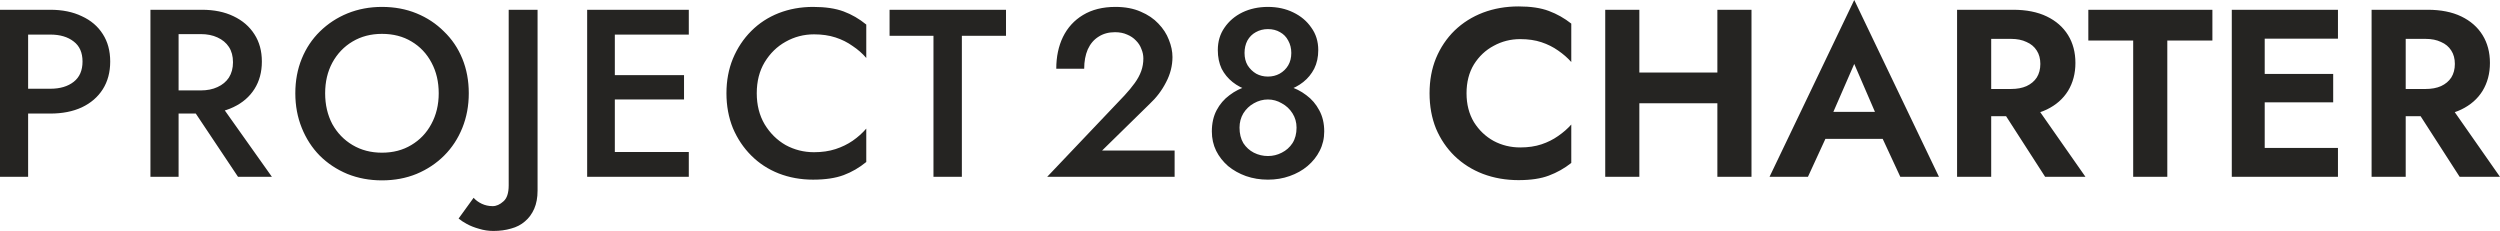 <?xml version="1.0" encoding="UTF-8"?> <svg xmlns="http://www.w3.org/2000/svg" fill="none" viewBox="0.5 0.79 335.29 30.98"><path d="M0.496 2.1H4.272V24.5H0.496V2.1ZM2.736 5.428V2.1H7.248C8.869 2.1 10.277 2.388 11.472 2.964C12.688 3.519 13.627 4.319 14.288 5.364C14.949 6.388 15.28 7.615 15.28 9.044C15.28 10.473 14.949 11.711 14.288 12.756C13.627 13.801 12.688 14.612 11.472 15.188C10.277 15.743 8.869 16.02 7.248 16.02H2.736V12.692H7.248C8.549 12.692 9.595 12.383 10.384 11.764C11.173 11.145 11.568 10.239 11.568 9.044C11.568 7.849 11.173 6.953 10.384 6.356C9.595 5.737 8.549 5.428 7.248 5.428H2.736ZM25.284 13.812H29.38L36.964 24.5H32.42L25.284 13.812ZM20.676 2.1H24.452V24.5H20.676V2.1ZM22.916 5.364V2.1H27.588C29.209 2.1 30.617 2.388 31.812 2.964C33.028 3.54 33.967 4.351 34.628 5.396C35.289 6.42 35.62 7.636 35.62 9.044C35.62 10.452 35.289 11.679 34.628 12.724C33.967 13.769 33.028 14.58 31.812 15.156C30.617 15.732 29.209 16.02 27.588 16.02H22.916V12.916H27.428C28.281 12.916 29.028 12.767 29.668 12.468C30.329 12.169 30.841 11.743 31.204 11.188C31.567 10.612 31.748 9.929 31.748 9.14C31.748 8.329 31.567 7.647 31.204 7.092C30.841 6.537 30.329 6.111 29.668 5.812C29.028 5.513 28.281 5.364 27.428 5.364H22.916ZM44.107 13.3C44.107 14.836 44.427 16.212 45.067 17.428C45.729 18.623 46.635 19.561 47.787 20.244C48.939 20.927 50.251 21.268 51.723 21.268C53.217 21.268 54.529 20.927 55.659 20.244C56.811 19.561 57.707 18.623 58.347 17.428C59.009 16.212 59.339 14.836 59.339 13.3C59.339 11.764 59.019 10.399 58.379 9.204C57.739 7.988 56.843 7.039 55.691 6.356C54.561 5.673 53.238 5.332 51.723 5.332C50.251 5.332 48.939 5.673 47.787 6.356C46.635 7.039 45.729 7.988 45.067 9.204C44.427 10.399 44.107 11.764 44.107 13.3ZM40.107 13.3C40.107 11.615 40.395 10.068 40.971 8.66C41.547 7.252 42.358 6.036 43.403 5.012C44.47 3.967 45.707 3.156 47.115 2.58C48.545 2.004 50.081 1.716 51.723 1.716C53.409 1.716 54.955 2.004 56.363 2.58C57.771 3.156 58.998 3.967 60.043 5.012C61.11 6.036 61.931 7.252 62.507 8.66C63.083 10.068 63.371 11.615 63.371 13.3C63.371 14.964 63.083 16.511 62.507 17.94C61.931 19.369 61.121 20.607 60.075 21.652C59.03 22.697 57.793 23.519 56.363 24.116C54.955 24.692 53.409 24.98 51.723 24.98C50.059 24.98 48.513 24.692 47.083 24.116C45.654 23.519 44.417 22.697 43.371 21.652C42.347 20.607 41.547 19.369 40.971 17.94C40.395 16.511 40.107 14.964 40.107 13.3ZM64.019 27.316C64.297 27.636 64.659 27.903 65.108 28.116C65.555 28.329 66.046 28.436 66.579 28.436C67.07 28.436 67.55 28.223 68.019 27.796C68.489 27.391 68.724 26.676 68.724 25.652V2.1H72.596V26.356C72.596 27.295 72.446 28.105 72.147 28.788C71.849 29.471 71.433 30.036 70.9 30.484C70.388 30.932 69.769 31.252 69.043 31.444C68.318 31.657 67.529 31.764 66.675 31.764C66.014 31.764 65.374 31.668 64.755 31.476C64.137 31.305 63.593 31.092 63.123 30.836C62.654 30.58 62.281 30.335 62.004 30.1L64.019 27.316ZM81.583 24.5V21.172H92.879V24.5H81.583ZM81.583 5.428V2.1H92.879V5.428H81.583ZM81.583 14.132V10.868H92.239V14.132H81.583ZM79.247 2.1H82.959V24.5H79.247V2.1ZM101.993 13.3C101.993 14.879 102.345 16.265 103.049 17.46C103.774 18.655 104.713 19.583 105.865 20.244C107.038 20.884 108.307 21.204 109.673 21.204C110.739 21.204 111.699 21.065 112.553 20.788C113.406 20.511 114.174 20.137 114.857 19.668C115.561 19.177 116.169 18.633 116.681 18.036V22.516C115.742 23.284 114.729 23.871 113.641 24.276C112.553 24.681 111.187 24.884 109.545 24.884C107.902 24.884 106.366 24.607 104.937 24.052C103.529 23.497 102.302 22.697 101.257 21.652C100.211 20.607 99.39 19.38 98.793 17.972C98.216 16.543 97.928 14.985 97.928 13.3C97.928 11.615 98.216 10.068 98.793 8.66C99.39 7.231 100.211 5.993 101.257 4.948C102.302 3.903 103.529 3.103 104.937 2.548C106.366 1.993 107.902 1.716 109.545 1.716C111.187 1.716 112.553 1.919 113.641 2.324C114.729 2.729 115.742 3.316 116.681 4.084V8.564C116.169 7.967 115.561 7.433 114.857 6.964C114.174 6.473 113.406 6.089 112.553 5.812C111.699 5.535 110.739 5.396 109.673 5.396C108.307 5.396 107.038 5.727 105.865 6.388C104.713 7.028 103.774 7.945 103.049 9.14C102.345 10.313 101.993 11.7 101.993 13.3ZM119.805 5.588V2.1H135.421V5.588H129.501V24.5H125.693V5.588H119.805ZM140.947 24.5L151.315 13.588C151.849 13.012 152.307 12.457 152.691 11.924C153.075 11.391 153.363 10.857 153.555 10.324C153.747 9.791 153.843 9.225 153.843 8.628C153.843 8.201 153.758 7.785 153.587 7.38C153.438 6.953 153.193 6.569 152.851 6.228C152.531 5.887 152.137 5.62 151.667 5.428C151.198 5.215 150.654 5.108 150.035 5.108C149.182 5.108 148.446 5.311 147.827 5.716C147.209 6.1 146.729 6.665 146.387 7.412C146.067 8.159 145.907 9.023 145.907 10.004H142.163C142.163 8.404 142.462 6.985 143.059 5.748C143.678 4.489 144.574 3.508 145.747 2.804C146.942 2.079 148.393 1.716 150.099 1.716C151.401 1.716 152.531 1.929 153.491 2.356C154.451 2.761 155.241 3.295 155.859 3.956C156.499 4.617 156.969 5.343 157.267 6.132C157.587 6.921 157.747 7.689 157.747 8.436C157.747 9.609 157.459 10.74 156.883 11.828C156.329 12.916 155.593 13.887 154.675 14.74L148.307 20.98H158.035V24.5H140.947ZM163.828 7.508C163.828 6.356 164.127 5.353 164.724 4.5C165.321 3.625 166.121 2.943 167.124 2.452C168.148 1.961 169.289 1.716 170.548 1.716C171.807 1.716 172.937 1.961 173.94 2.452C174.964 2.943 175.775 3.625 176.372 4.5C176.991 5.353 177.3 6.356 177.3 7.508C177.3 8.447 177.119 9.279 176.756 10.004C176.393 10.708 175.903 11.305 175.284 11.796C174.665 12.287 173.951 12.66 173.14 12.916C172.329 13.172 171.465 13.3 170.548 13.3C169.631 13.3 168.767 13.172 167.956 12.916C167.145 12.66 166.431 12.287 165.812 11.796C165.193 11.305 164.703 10.708 164.34 10.004C163.999 9.279 163.828 8.447 163.828 7.508ZM167.412 7.892C167.412 8.532 167.551 9.087 167.828 9.556C168.127 10.025 168.511 10.399 168.98 10.676C169.449 10.932 169.972 11.06 170.548 11.06C171.124 11.06 171.647 10.932 172.116 10.676C172.607 10.399 172.991 10.025 173.268 9.556C173.545 9.087 173.684 8.532 173.684 7.892C173.684 7.273 173.545 6.719 173.268 6.228C173.012 5.737 172.649 5.364 172.18 5.108C171.711 4.831 171.167 4.692 170.548 4.692C169.951 4.692 169.407 4.831 168.916 5.108C168.447 5.364 168.073 5.737 167.796 6.228C167.54 6.719 167.412 7.273 167.412 7.892ZM163.028 18.42C163.028 17.332 163.241 16.383 163.668 15.572C164.095 14.761 164.671 14.089 165.396 13.556C166.121 13.001 166.932 12.596 167.828 12.34C168.724 12.084 169.631 11.956 170.548 11.956C171.465 11.956 172.372 12.084 173.268 12.34C174.164 12.596 174.975 13.001 175.7 13.556C176.425 14.089 177.001 14.761 177.428 15.572C177.876 16.383 178.1 17.332 178.1 18.42C178.1 19.359 177.897 20.223 177.492 21.012C177.108 21.78 176.564 22.463 175.86 23.06C175.177 23.636 174.377 24.084 173.46 24.404C172.564 24.724 171.593 24.884 170.548 24.884C169.503 24.884 168.521 24.724 167.604 24.404C166.708 24.084 165.908 23.636 165.204 23.06C164.521 22.463 163.988 21.78 163.604 21.012C163.22 20.223 163.028 19.359 163.028 18.42ZM166.74 17.908C166.74 18.719 166.911 19.412 167.252 19.988C167.615 20.543 168.084 20.969 168.66 21.268C169.257 21.567 169.887 21.716 170.548 21.716C171.209 21.716 171.828 21.567 172.404 21.268C173.001 20.969 173.481 20.543 173.844 19.988C174.207 19.412 174.388 18.719 174.388 17.908C174.388 17.204 174.207 16.564 173.844 15.988C173.481 15.412 173.001 14.964 172.404 14.644C171.828 14.303 171.209 14.132 170.548 14.132C169.887 14.132 169.257 14.303 168.66 14.644C168.084 14.964 167.615 15.412 167.252 15.988C166.911 16.564 166.74 17.204 166.74 17.908ZM197.186 13.3C197.186 14.772 197.516 16.063 198.178 17.172C198.86 18.26 199.746 19.103 200.834 19.7C201.922 20.276 203.106 20.564 204.386 20.564C205.452 20.564 206.402 20.425 207.234 20.148C208.066 19.871 208.812 19.497 209.474 19.028C210.156 18.559 210.743 18.047 211.234 17.492V22.644C210.316 23.369 209.314 23.935 208.226 24.34C207.159 24.745 205.804 24.948 204.162 24.948C202.455 24.948 200.866 24.671 199.394 24.116C197.943 23.561 196.674 22.761 195.586 21.716C194.519 20.671 193.687 19.444 193.09 18.036C192.514 16.607 192.226 15.028 192.226 13.3C192.226 11.572 192.514 10.004 193.09 8.596C193.687 7.167 194.519 5.929 195.586 4.884C196.674 3.839 197.943 3.039 199.394 2.484C200.866 1.929 202.455 1.652 204.162 1.652C205.804 1.652 207.159 1.855 208.226 2.26C209.314 2.665 210.316 3.231 211.234 3.956V9.108C210.743 8.553 210.156 8.041 209.474 7.572C208.812 7.103 208.066 6.729 207.234 6.452C206.402 6.175 205.452 6.036 204.386 6.036C203.106 6.036 201.922 6.335 200.834 6.932C199.746 7.508 198.86 8.34 198.178 9.428C197.516 10.516 197.186 11.807 197.186 13.3ZM217.291 14.644V10.516H233.739V14.644H217.291ZM230.827 2.1H235.403V24.5H230.827V2.1ZM215.787 2.1H220.363V24.5H215.787V2.1ZM243.328 19.412L243.872 15.796H254.624L255.168 19.412H243.328ZM249.184 9.364L245.824 17.076L245.92 18.1L242.976 24.5H237.824L249.184 0.788L260.544 24.5H255.36L252.48 18.292L252.544 17.14L249.184 9.364ZM268.063 14.068H272.895L280.191 24.5H274.783L268.063 14.068ZM262.975 2.1H267.551V24.5H262.975V2.1ZM265.759 6.004V2.1H270.495C272.265 2.1 273.769 2.399 275.007 2.996C276.244 3.593 277.193 4.425 277.855 5.492C278.516 6.559 278.847 7.807 278.847 9.236C278.847 10.644 278.516 11.892 277.855 12.98C277.193 14.047 276.244 14.879 275.007 15.476C273.769 16.073 272.265 16.372 270.495 16.372H265.759V12.724H270.207C271.017 12.724 271.711 12.596 272.287 12.34C272.884 12.063 273.343 11.679 273.663 11.188C273.983 10.676 274.143 10.068 274.143 9.364C274.143 8.66 273.983 8.063 273.663 7.572C273.343 7.06 272.884 6.676 272.287 6.42C271.711 6.143 271.017 6.004 270.207 6.004H265.759ZM280.578 6.228V2.1H297.218V6.228H291.17V24.5H286.594V6.228H280.578ZM302.762 24.5V20.628H314.058V24.5H302.762ZM302.762 5.972V2.1H314.058V5.972H302.762ZM302.762 14.516V10.708H313.418V14.516H302.762ZM299.818 2.1H304.234V24.5H299.818V2.1ZM323.656 14.068H328.488L335.784 24.5H330.376L323.656 14.068ZM318.568 2.1H323.144V24.5H318.568V2.1ZM321.352 6.004V2.1H326.088C327.859 2.1 329.363 2.399 330.6 2.996C331.838 3.593 332.787 4.425 333.448 5.492C334.11 6.559 334.44 7.807 334.44 9.236C334.44 10.644 334.11 11.892 333.448 12.98C332.787 14.047 331.838 14.879 330.6 15.476C329.363 16.073 327.859 16.372 326.088 16.372H321.352V12.724H325.8C326.611 12.724 327.304 12.596 327.88 12.34C328.478 12.063 328.936 11.679 329.256 11.188C329.576 10.676 329.736 10.068 329.736 9.364C329.736 8.66 329.576 8.063 329.256 7.572C328.936 7.06 328.478 6.676 327.88 6.42C327.304 6.143 326.611 6.004 325.8 6.004H321.352Z" fill="#252422"></path></svg> 